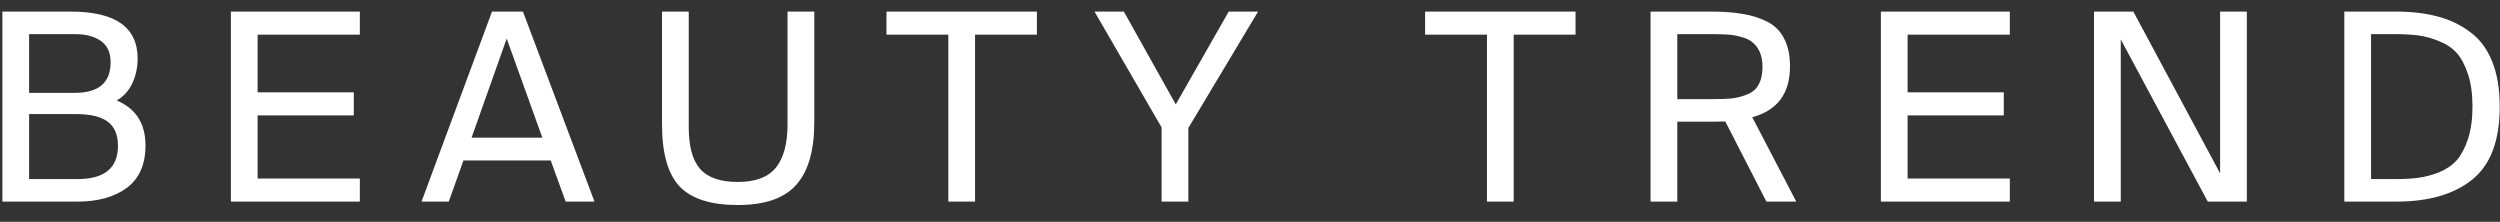 <svg width="124" height="11" viewBox="0 0 124 11" fill="none" xmlns="http://www.w3.org/2000/svg">
<rect x="0" y="0" width="124" height="11" fill="#333333" stroke="none"/>
<path d="M0.118 10V0.575H3.511C5.721 0.575 6.826 1.351 6.826 2.902C6.826 3.353 6.735 3.769 6.553 4.15C6.371 4.523 6.115 4.8 5.786 4.982C6.739 5.381 7.216 6.126 7.216 7.218C7.216 8.163 6.904 8.865 6.28 9.324C5.665 9.775 4.85 10 3.836 10H0.118ZM1.444 5.658V8.882H3.849C5.184 8.882 5.851 8.332 5.851 7.231C5.851 6.685 5.682 6.286 5.344 6.035C5.006 5.784 4.482 5.658 3.771 5.658H1.444ZM1.444 1.693V4.605H3.719C4.898 4.605 5.487 4.098 5.487 3.084C5.487 2.616 5.331 2.269 5.019 2.044C4.707 1.81 4.274 1.693 3.719 1.693H1.444ZM11.452 10V0.575H17.848V1.719H12.778V4.579H17.549V5.723H12.778V8.856H17.848V10H11.452ZM20.907 10L24.404 0.575H25.938L29.487 10H28.057L27.316 7.959H22.987L22.259 10H20.907ZM25.132 1.914L23.39 6.828H26.9L25.132 1.914ZM32.836 0.575H34.161V6.308C34.161 7.253 34.348 7.942 34.721 8.375C35.102 8.808 35.726 9.025 36.593 9.025C37.468 9.025 38.096 8.791 38.477 8.323C38.867 7.846 39.062 7.127 39.062 6.165V0.575H40.389V6.061C40.389 7.465 40.09 8.501 39.492 9.168C38.902 9.835 37.936 10.169 36.593 10.169C35.267 10.169 34.309 9.866 33.719 9.259C33.13 8.644 32.836 7.612 32.836 6.165V0.575ZM47.037 10V1.719H43.969V0.575H51.431V1.719H48.363V10H47.037ZM54.288 0.575H55.744L58.318 5.177L60.944 0.575H62.4L58.942 6.347V10H57.616V6.321L54.288 0.575ZM73.753 10V1.719H70.685V0.575H78.147V1.719H75.079V10H73.753ZM87.614 10L85.573 6.022C85.409 6.031 85.17 6.035 84.858 6.035H83.194V10H81.868V0.575H84.858C85.482 0.575 86.011 0.614 86.444 0.692C86.886 0.761 87.293 0.891 87.666 1.082C88.039 1.273 88.316 1.554 88.498 1.927C88.689 2.291 88.784 2.746 88.784 3.292C88.784 4.635 88.16 5.476 86.912 5.814L89.096 10H87.614ZM84.962 1.693H83.194V4.917H84.962C85.361 4.917 85.686 4.904 85.937 4.878C86.197 4.843 86.448 4.774 86.691 4.67C86.942 4.566 87.124 4.401 87.237 4.176C87.359 3.951 87.419 3.665 87.419 3.318C87.419 3.032 87.376 2.789 87.289 2.59C87.203 2.391 87.09 2.235 86.951 2.122C86.821 2.001 86.644 1.91 86.418 1.849C86.193 1.78 85.972 1.736 85.755 1.719C85.538 1.702 85.274 1.693 84.962 1.693ZM93.291 10V0.575H99.687V1.719H94.617V4.579H99.388V5.723H94.617V8.856H99.687V10H93.291ZM111.443 10H109.506L105.19 1.953V10H103.864V0.575H105.814L110.117 8.596V0.575H111.443V10ZM122.635 5.281C122.635 4.666 122.561 4.133 122.414 3.682C122.266 3.231 122.08 2.88 121.855 2.629C121.629 2.378 121.339 2.183 120.984 2.044C120.628 1.897 120.286 1.801 119.957 1.758C119.636 1.715 119.255 1.693 118.813 1.693H117.604V8.882H118.813C119.255 8.882 119.636 8.86 119.957 8.817C120.286 8.774 120.628 8.683 120.984 8.544C121.339 8.397 121.629 8.197 121.855 7.946C122.08 7.686 122.266 7.335 122.414 6.893C122.561 6.442 122.635 5.905 122.635 5.281ZM116.278 0.575H118.852C119.632 0.575 120.321 0.657 120.919 0.822C121.517 0.978 122.05 1.234 122.518 1.589C122.994 1.936 123.358 2.421 123.61 3.045C123.861 3.669 123.987 4.414 123.987 5.281C123.987 6.971 123.532 8.18 122.622 8.908C121.72 9.636 120.464 10 118.852 10H116.278V0.575Z" fill="white"/>
</svg>
